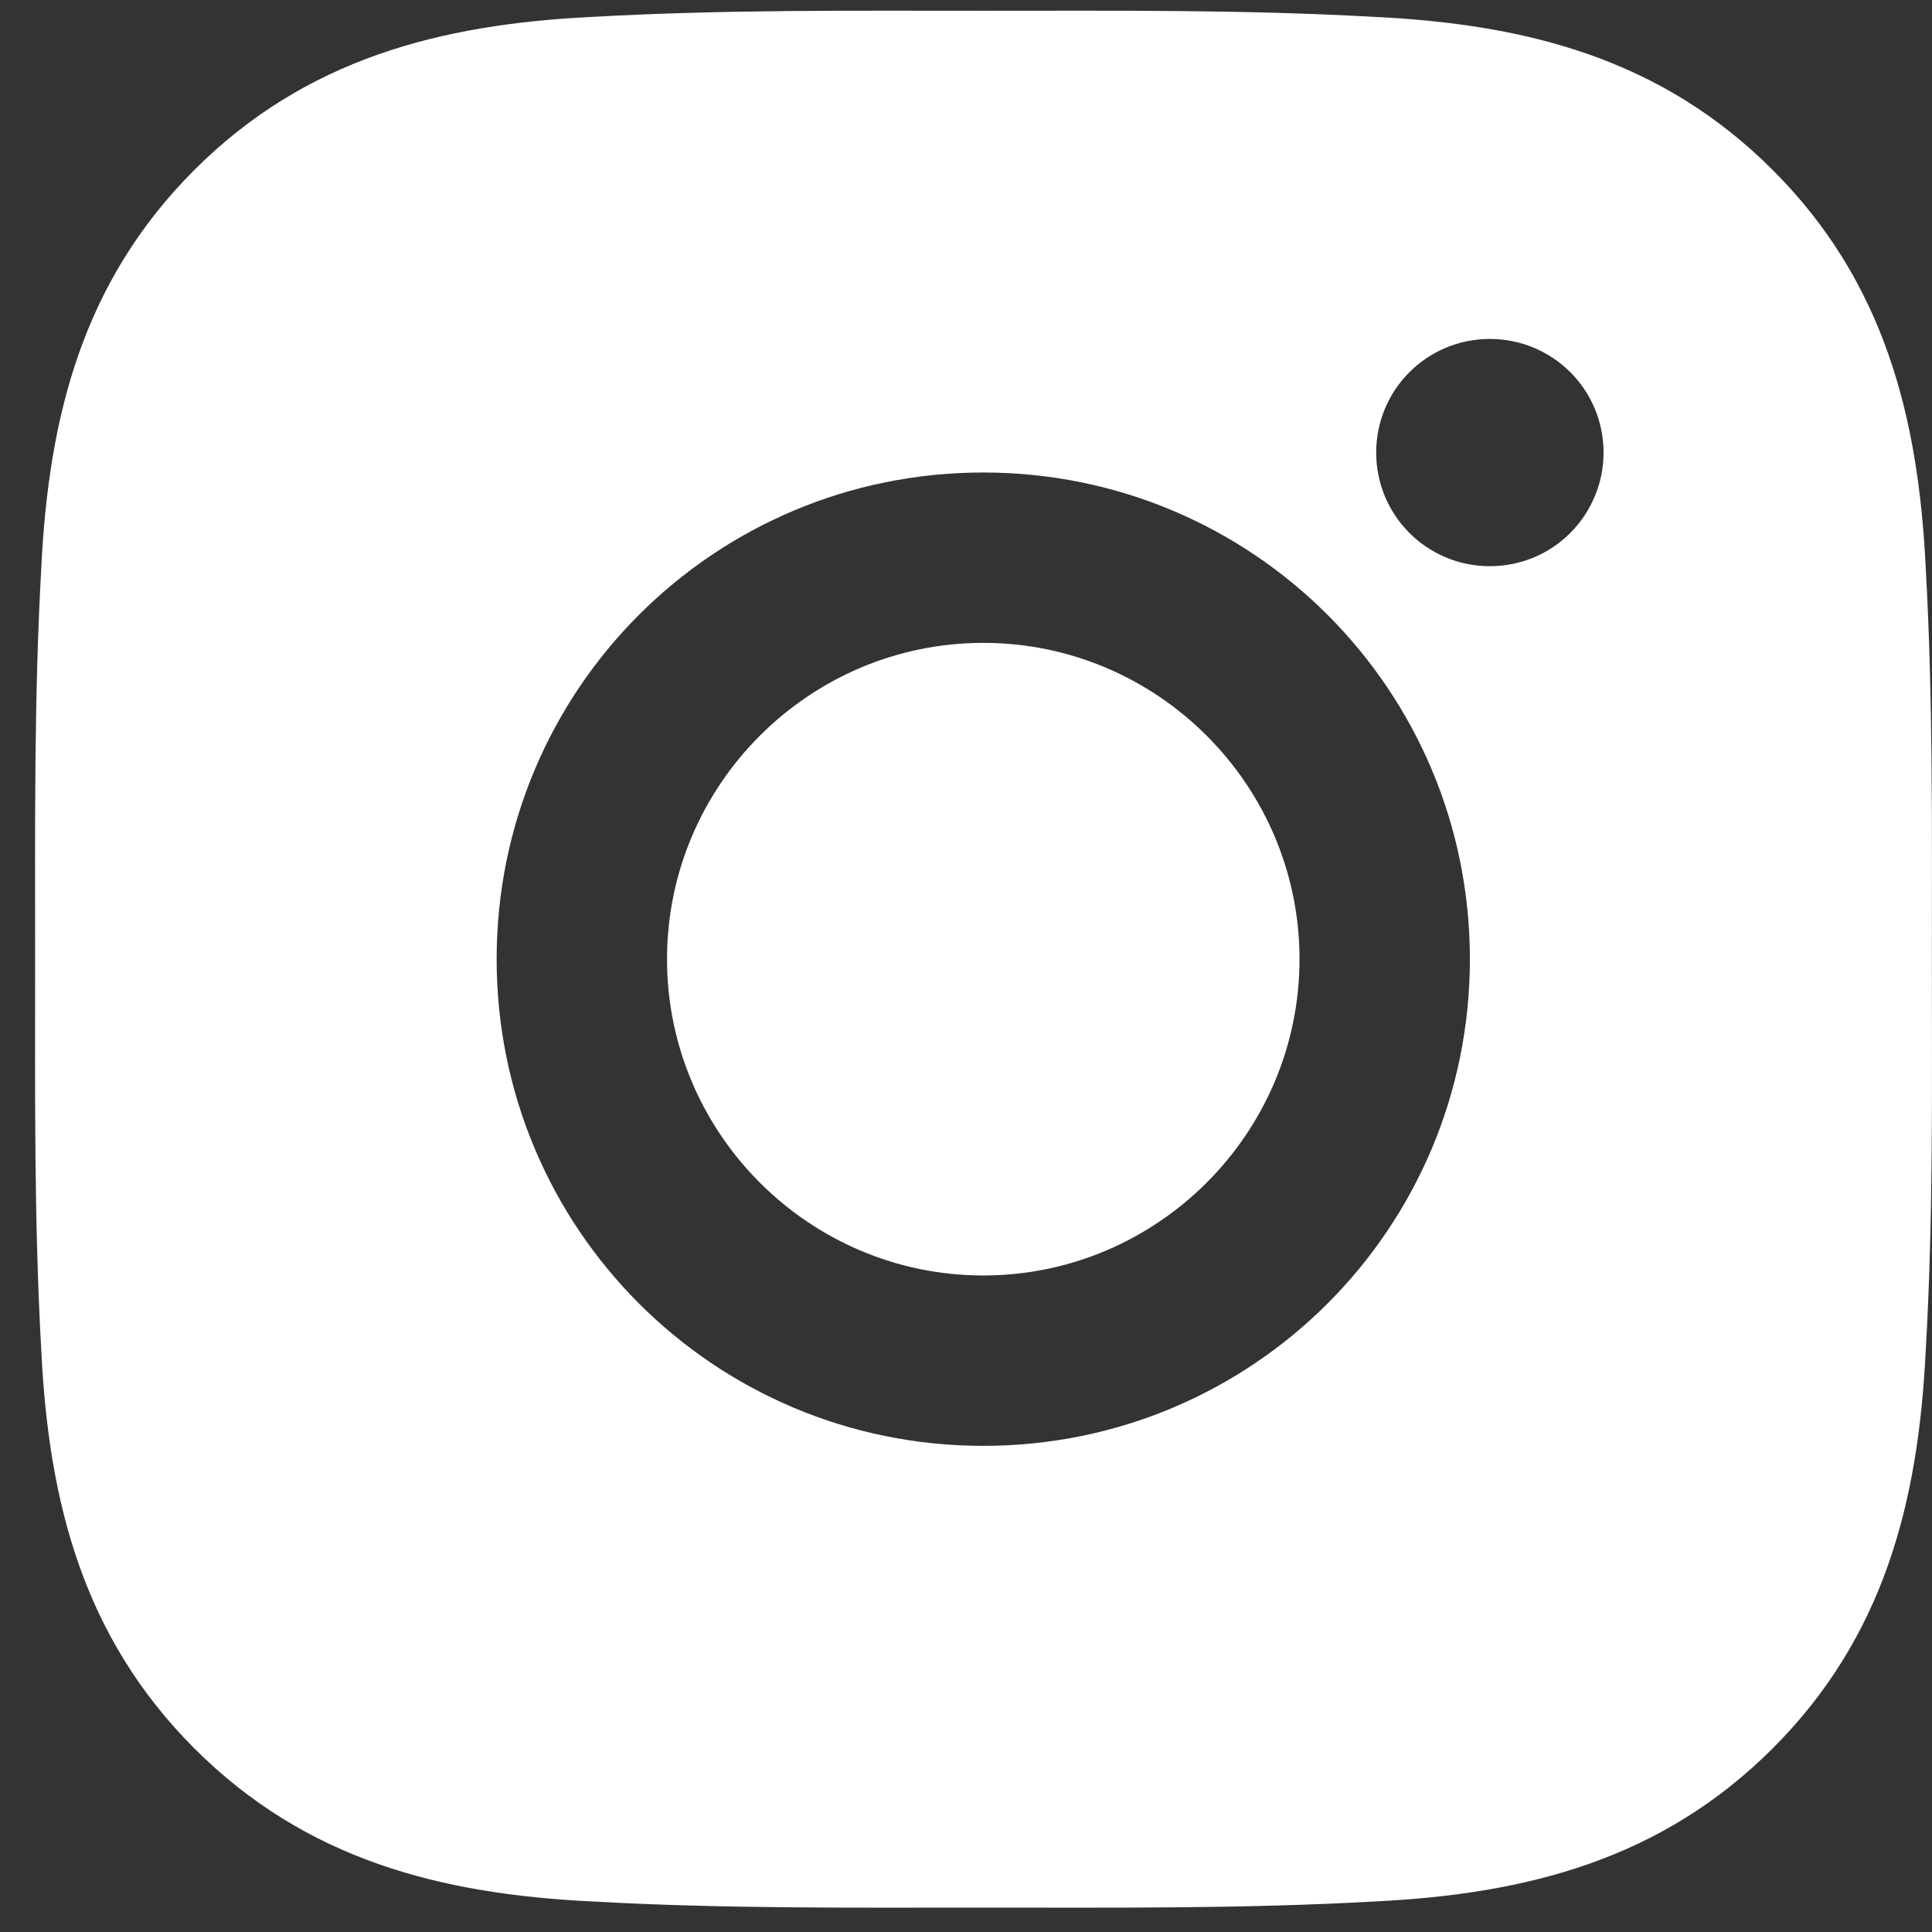 <?xml version="1.0" encoding="UTF-8"?> <svg xmlns="http://www.w3.org/2000/svg" width="16" height="16" viewBox="0 0 16 16" fill="none"><rect x="0" y="0" width="16" height="16" fill="#333333" stroke="none"/><path d="M8.143 5.324C6.701 5.324 5.524 6.501 5.524 7.943C5.524 9.386 6.701 10.563 8.143 10.563C9.585 10.563 10.762 9.386 10.762 7.943C10.762 6.501 9.585 5.324 8.143 5.324ZM15.999 7.943C15.999 6.859 16.009 5.784 15.948 4.701C15.887 3.443 15.601 2.327 14.681 1.408C13.759 0.486 12.645 0.201 11.387 0.14C10.303 0.079 9.228 0.089 8.145 0.089C7.06 0.089 5.985 0.079 4.903 0.14C3.645 0.201 2.529 0.488 1.609 1.408C0.688 2.329 0.403 3.443 0.342 4.701C0.281 5.786 0.291 6.861 0.291 7.943C0.291 9.026 0.281 10.103 0.342 11.186C0.403 12.443 0.69 13.559 1.609 14.479C2.531 15.401 3.645 15.686 4.903 15.747C5.987 15.808 7.062 15.798 8.145 15.798C9.23 15.798 10.305 15.808 11.387 15.747C12.645 15.686 13.761 15.399 14.681 14.479C15.602 13.558 15.887 12.443 15.948 11.186C16.011 10.103 15.999 9.028 15.999 7.943ZM8.143 11.974C5.913 11.974 4.113 10.174 4.113 7.943C4.113 5.713 5.913 3.913 8.143 3.913C10.373 3.913 12.173 5.713 12.173 7.943C12.173 10.174 10.373 11.974 8.143 11.974ZM12.338 4.689C11.818 4.689 11.397 4.269 11.397 3.748C11.397 3.227 11.818 2.807 12.338 2.807C12.859 2.807 13.28 3.227 13.28 3.748C13.28 3.872 13.256 3.994 13.208 4.108C13.161 4.223 13.092 4.326 13.004 4.414C12.917 4.501 12.813 4.571 12.699 4.618C12.585 4.665 12.462 4.689 12.338 4.689Z" fill="white"></path></svg> 